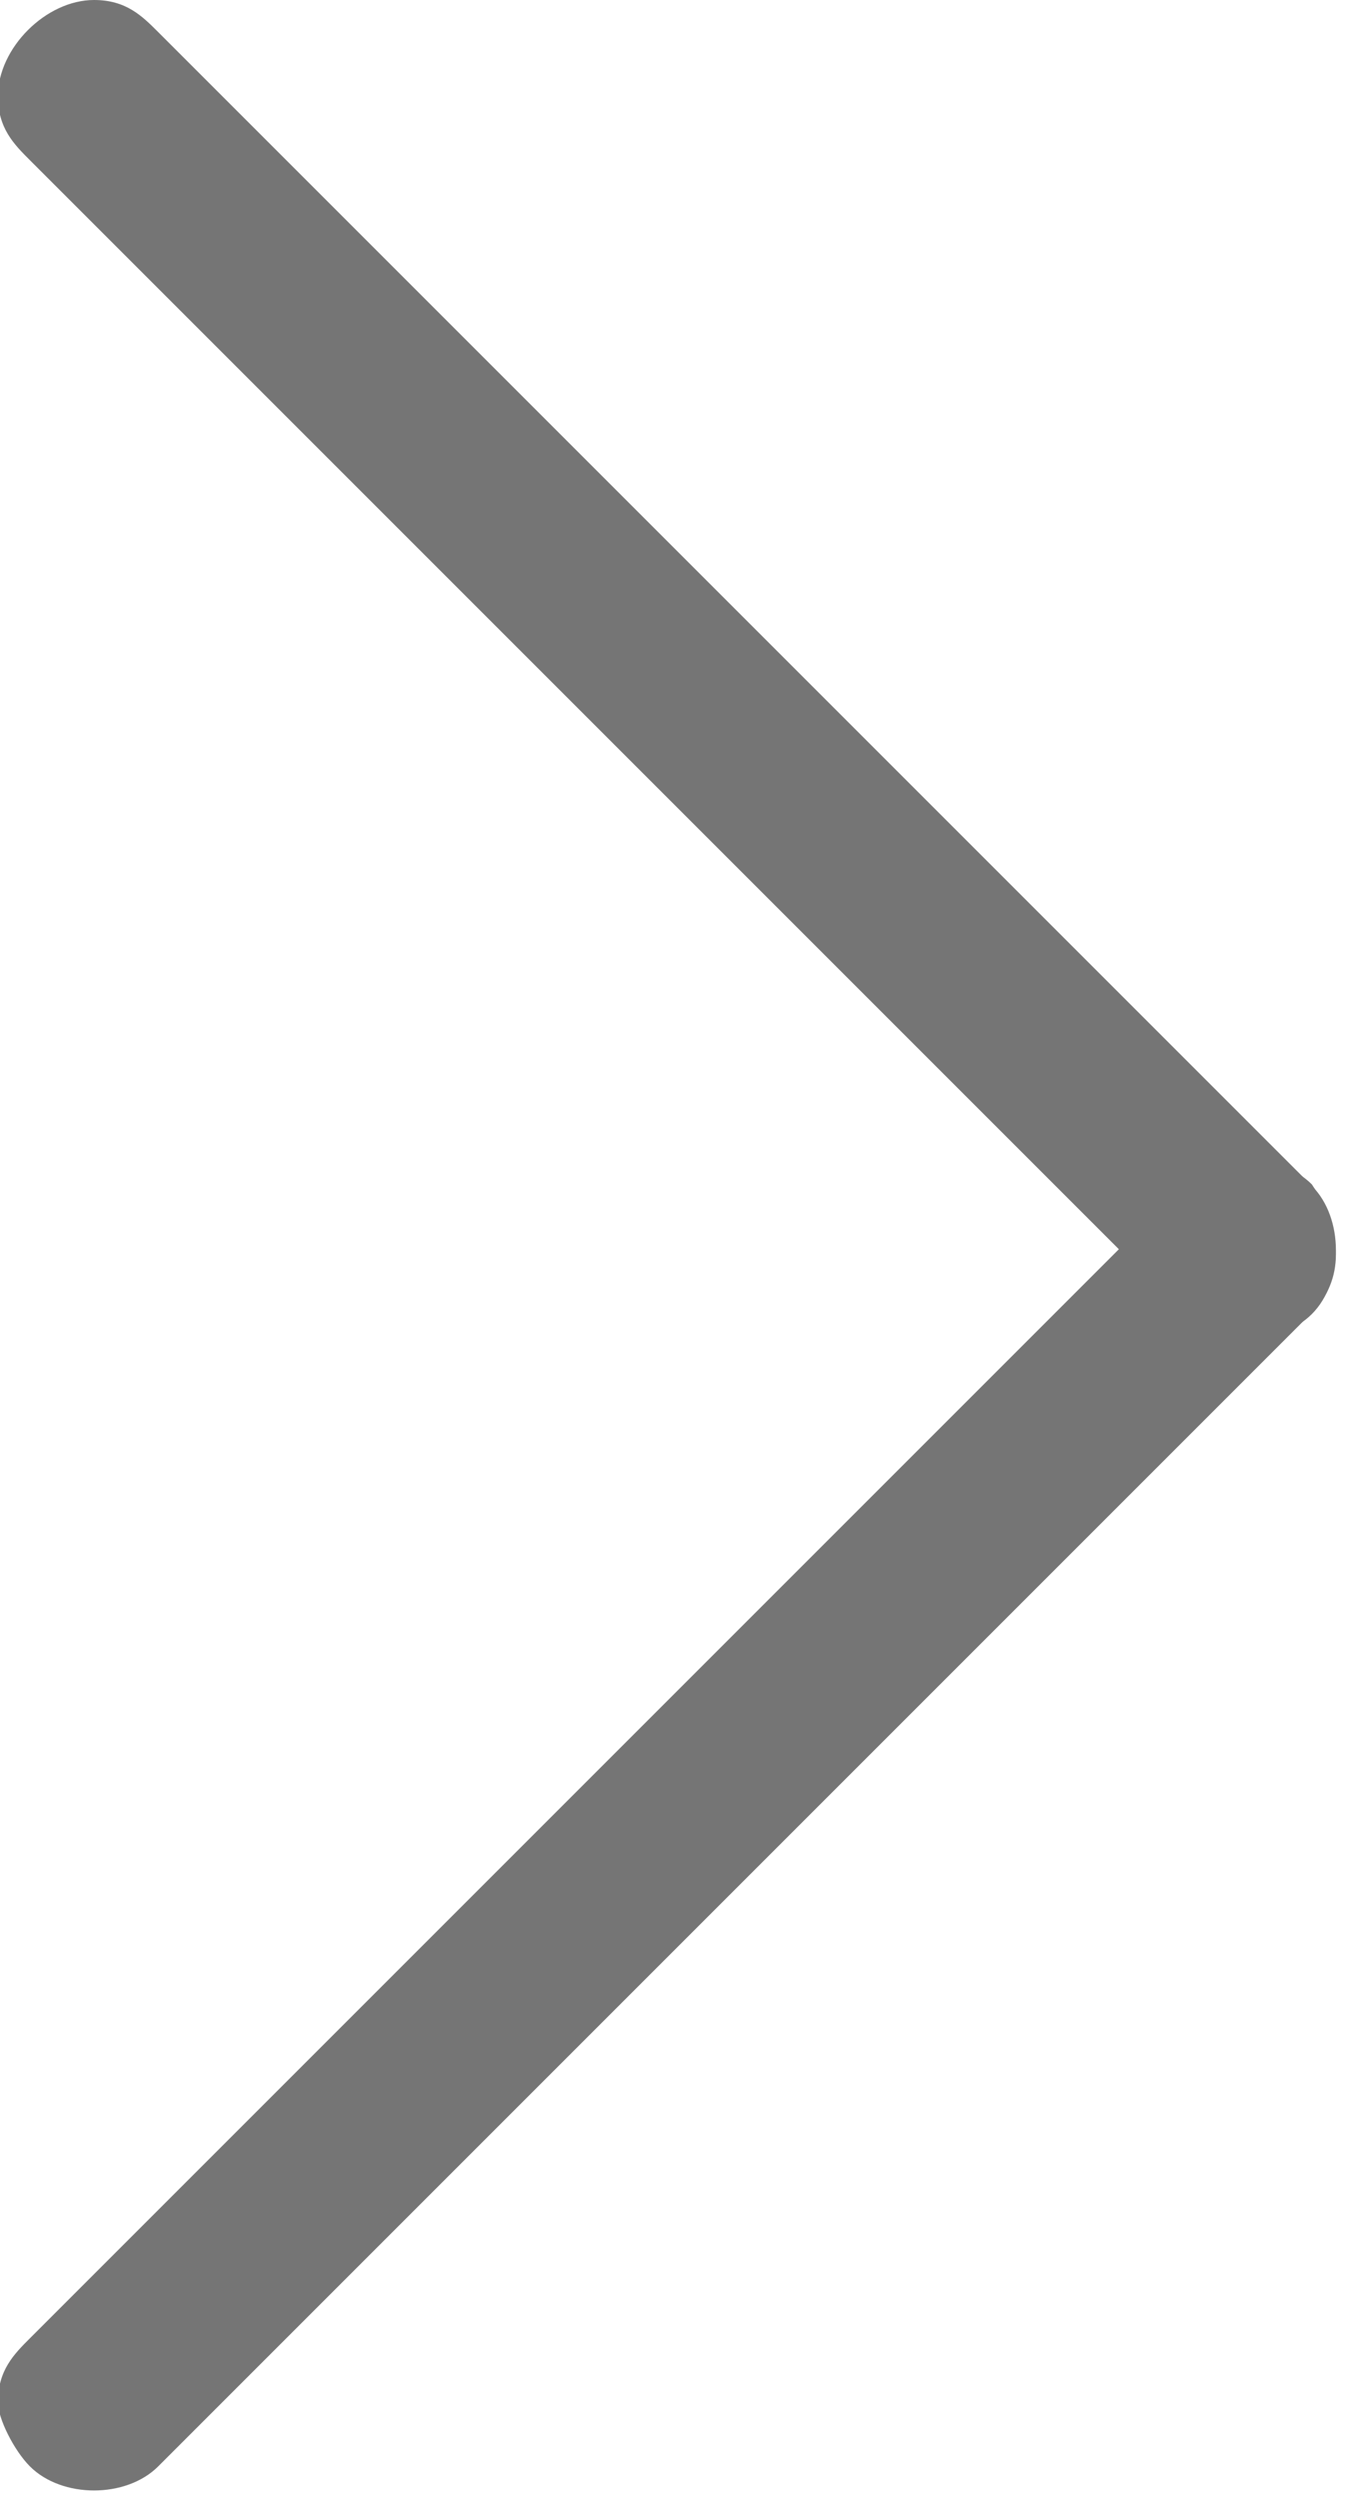 <?xml version="1.0" encoding="utf-8"?>
<!-- Generator: Adobe Illustrator 25.2.3, SVG Export Plug-In . SVG Version: 6.00 Build 0)  -->
<svg version="1.1" id="Layer_1" xmlns="http://www.w3.org/2000/svg" xmlns:xlink="http://www.w3.org/1999/xlink" x="0px" y="0px"
	 viewBox="0 0 8.4 15.6" style="enable-background:new 0 0 8.4 15.6;" xml:space="preserve">
<style type="text/css">
	.st0{fill:#757575;}
</style>
<g transform="translate(8.387 0) rotate(90)">
	<g transform="translate(0 0)">
		<path class="st0" d="M0.6,8.4C0.3,8.4,0,8.1,0,7.8c0-0.2,0.1-0.3,0.2-0.4l7.2-7.2C7.6,0,8,0,8.2,0.2s0.2,0.6,0,0.8L1,8.2
			C0.9,8.3,0.8,8.4,0.6,8.4z"/>
	</g>
	<g transform="translate(7.191 0)">
		<path class="st0" d="M7.8,8.4c-0.2,0-0.3-0.1-0.4-0.2L0.2,1C0,0.8,0,0.4,0.2,0.2C0.5,0,0.8,0,1,0.2l7.2,7.2c0.2,0.2,0.2,0.6,0,0.8
			C8.1,8.3,7.9,8.4,7.8,8.4L7.8,8.4z"/>
	</g>
</g>
</svg>
